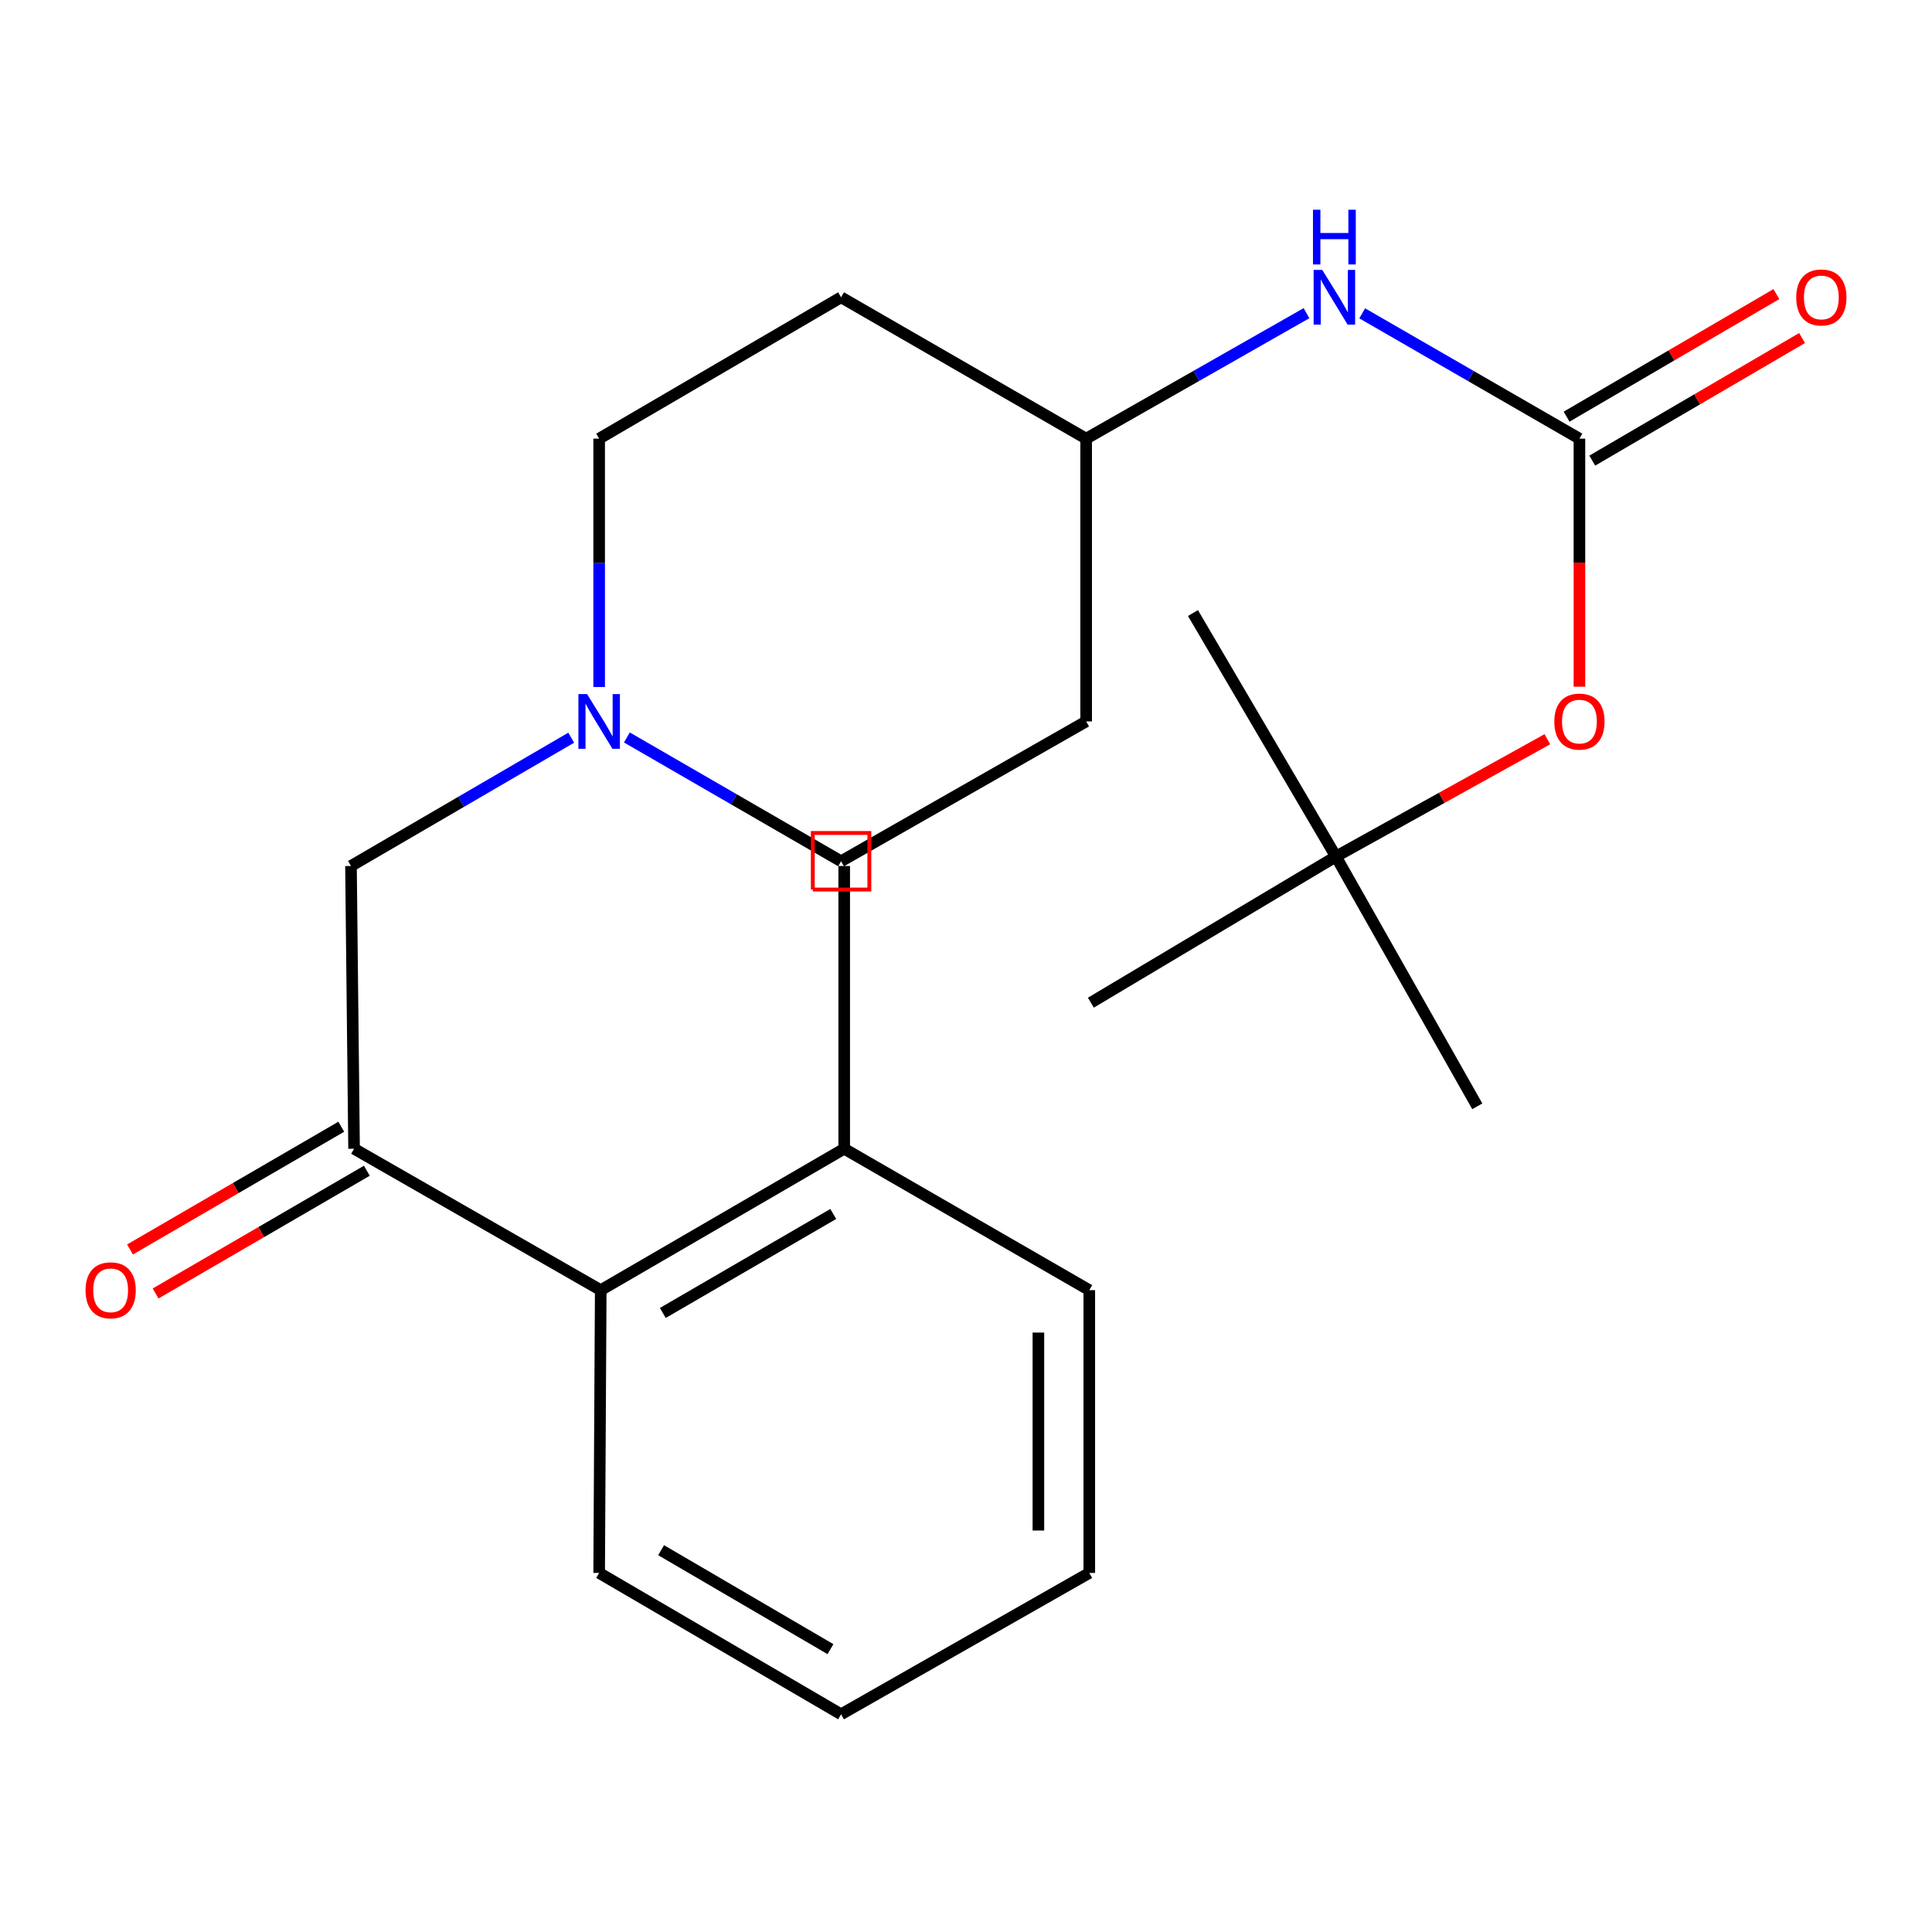 <?xml version='1.0' encoding='iso-8859-1'?>
<svg version='1.1' baseProfile='full'
              xmlns='http://www.w3.org/2000/svg'
                      xmlns:rdkit='http://www.rdkit.org/xml'
                      xmlns:xlink='http://www.w3.org/1999/xlink'
                  xml:space='preserve'
width='1000px' height='1000px' viewBox='0 0 1000 1000'>
<!-- END OF HEADER -->
<rect style='opacity:1.0;fill:#FFFFFF;stroke:none' width='1000' height='1000' x='0' y='0'> </rect>
<path class='bond-4' d='M 817.511,227.045 L 761.292,194.614' style='fill:none;fill-rule:evenodd;stroke:#000000;stroke-width:6px;stroke-linecap:butt;stroke-linejoin:miter;stroke-opacity:1' />
<path class='bond-4' d='M 761.292,194.614 L 705.072,162.183' style='fill:none;fill-rule:evenodd;stroke:#0000FF;stroke-width:6px;stroke-linecap:butt;stroke-linejoin:miter;stroke-opacity:1' />
<path class='bond-5' d='M 817.511,227.045 L 817.511,291.238' style='fill:none;fill-rule:evenodd;stroke:#000000;stroke-width:6px;stroke-linecap:butt;stroke-linejoin:miter;stroke-opacity:1' />
<path class='bond-5' d='M 817.511,291.238 L 817.511,355.431' style='fill:none;fill-rule:evenodd;stroke:#FF0000;stroke-width:6px;stroke-linecap:butt;stroke-linejoin:miter;stroke-opacity:1' />
<path class='bond-6' d='M 824.157,238.418 L 878.453,206.691' style='fill:none;fill-rule:evenodd;stroke:#000000;stroke-width:6px;stroke-linecap:butt;stroke-linejoin:miter;stroke-opacity:1' />
<path class='bond-6' d='M 878.453,206.691 L 932.748,174.965' style='fill:none;fill-rule:evenodd;stroke:#FF0000;stroke-width:6px;stroke-linecap:butt;stroke-linejoin:miter;stroke-opacity:1' />
<path class='bond-6' d='M 810.866,215.671 L 865.161,183.944' style='fill:none;fill-rule:evenodd;stroke:#000000;stroke-width:6px;stroke-linecap:butt;stroke-linejoin:miter;stroke-opacity:1' />
<path class='bond-6' d='M 865.161,183.944 L 919.456,152.218' style='fill:none;fill-rule:evenodd;stroke:#FF0000;stroke-width:6px;stroke-linecap:butt;stroke-linejoin:miter;stroke-opacity:1' />
<path class='bond-0' d='M 183.264,594.584 L 181.669,448.233' style='fill:none;fill-rule:evenodd;stroke:#000000;stroke-width:6px;stroke-linecap:butt;stroke-linejoin:miter;stroke-opacity:1' />
<path class='bond-2' d='M 183.264,594.584 L 310.939,667.782' style='fill:none;fill-rule:evenodd;stroke:#000000;stroke-width:6px;stroke-linecap:butt;stroke-linejoin:miter;stroke-opacity:1' />
<path class='bond-7' d='M 176.647,583.194 L 121.972,614.958' style='fill:none;fill-rule:evenodd;stroke:#000000;stroke-width:6px;stroke-linecap:butt;stroke-linejoin:miter;stroke-opacity:1' />
<path class='bond-7' d='M 121.972,614.958 L 67.298,646.722' style='fill:none;fill-rule:evenodd;stroke:#FF0000;stroke-width:6px;stroke-linecap:butt;stroke-linejoin:miter;stroke-opacity:1' />
<path class='bond-7' d='M 189.882,605.974 L 135.207,637.738' style='fill:none;fill-rule:evenodd;stroke:#000000;stroke-width:6px;stroke-linecap:butt;stroke-linejoin:miter;stroke-opacity:1' />
<path class='bond-7' d='M 135.207,637.738 L 80.533,669.503' style='fill:none;fill-rule:evenodd;stroke:#FF0000;stroke-width:6px;stroke-linecap:butt;stroke-linejoin:miter;stroke-opacity:1' />
<path class='bond-1' d='M 324.475,381.708 L 379.905,413.748' style='fill:none;fill-rule:evenodd;stroke:#0000FF;stroke-width:6px;stroke-linecap:butt;stroke-linejoin:miter;stroke-opacity:1' />
<path class='bond-1' d='M 379.905,413.748 L 435.336,445.788' style='fill:none;fill-rule:evenodd;stroke:#000000;stroke-width:6px;stroke-linecap:butt;stroke-linejoin:miter;stroke-opacity:1' />
<path class='bond-3' d='M 295.663,381.831 L 238.666,415.032' style='fill:none;fill-rule:evenodd;stroke:#0000FF;stroke-width:6px;stroke-linecap:butt;stroke-linejoin:miter;stroke-opacity:1' />
<path class='bond-3' d='M 238.666,415.032 L 181.669,448.233' style='fill:none;fill-rule:evenodd;stroke:#000000;stroke-width:6px;stroke-linecap:butt;stroke-linejoin:miter;stroke-opacity:1' />
<path class='bond-23' d='M 310.12,355.591 L 310.12,291.318' style='fill:none;fill-rule:evenodd;stroke:#0000FF;stroke-width:6px;stroke-linecap:butt;stroke-linejoin:miter;stroke-opacity:1' />
<path class='bond-23' d='M 310.12,291.318 L 310.12,227.045' style='fill:none;fill-rule:evenodd;stroke:#000000;stroke-width:6px;stroke-linecap:butt;stroke-linejoin:miter;stroke-opacity:1' />
<path class='bond-8' d='M 310.939,667.782 L 436.96,594.584' style='fill:none;fill-rule:evenodd;stroke:#000000;stroke-width:6px;stroke-linecap:butt;stroke-linejoin:miter;stroke-opacity:1' />
<path class='bond-8' d='M 343.075,679.584 L 431.29,628.345' style='fill:none;fill-rule:evenodd;stroke:#000000;stroke-width:6px;stroke-linecap:butt;stroke-linejoin:miter;stroke-opacity:1' />
<path class='bond-15' d='M 310.939,667.782 L 310.12,814.147' style='fill:none;fill-rule:evenodd;stroke:#000000;stroke-width:6px;stroke-linecap:butt;stroke-linejoin:miter;stroke-opacity:1' />
<path class='bond-12' d='M 676.234,162.098 L 619.213,194.571' style='fill:none;fill-rule:evenodd;stroke:#0000FF;stroke-width:6px;stroke-linecap:butt;stroke-linejoin:miter;stroke-opacity:1' />
<path class='bond-12' d='M 619.213,194.571 L 562.191,227.045' style='fill:none;fill-rule:evenodd;stroke:#000000;stroke-width:6px;stroke-linecap:butt;stroke-linejoin:miter;stroke-opacity:1' />
<path class='bond-9' d='M 800.908,382.623 L 746.192,412.984' style='fill:none;fill-rule:evenodd;stroke:#FF0000;stroke-width:6px;stroke-linecap:butt;stroke-linejoin:miter;stroke-opacity:1' />
<path class='bond-9' d='M 746.192,412.984 L 691.476,443.344' style='fill:none;fill-rule:evenodd;stroke:#000000;stroke-width:6px;stroke-linecap:butt;stroke-linejoin:miter;stroke-opacity:1' />
<path class='bond-16' d='M 436.96,594.584 L 436.96,448.233' style='fill:none;fill-rule:evenodd;stroke:#000000;stroke-width:6px;stroke-linecap:butt;stroke-linejoin:miter;stroke-opacity:1' />
<path class='bond-20' d='M 436.96,594.584 L 563.816,667.782' style='fill:none;fill-rule:evenodd;stroke:#000000;stroke-width:6px;stroke-linecap:butt;stroke-linejoin:miter;stroke-opacity:1' />
<path class='bond-17' d='M 691.476,443.344 L 764.644,572.629' style='fill:none;fill-rule:evenodd;stroke:#000000;stroke-width:6px;stroke-linecap:butt;stroke-linejoin:miter;stroke-opacity:1' />
<path class='bond-18' d='M 691.476,443.344 L 617.473,317.308' style='fill:none;fill-rule:evenodd;stroke:#000000;stroke-width:6px;stroke-linecap:butt;stroke-linejoin:miter;stroke-opacity:1' />
<path class='bond-19' d='M 691.476,443.344 L 564.635,518.986' style='fill:none;fill-rule:evenodd;stroke:#000000;stroke-width:6px;stroke-linecap:butt;stroke-linejoin:miter;stroke-opacity:1' />
<path class='bond-10' d='M 435.336,153.876 L 562.191,227.045' style='fill:none;fill-rule:evenodd;stroke:#000000;stroke-width:6px;stroke-linecap:butt;stroke-linejoin:miter;stroke-opacity:1' />
<path class='bond-13' d='M 435.336,153.876 L 310.12,227.045' style='fill:none;fill-rule:evenodd;stroke:#000000;stroke-width:6px;stroke-linecap:butt;stroke-linejoin:miter;stroke-opacity:1' />
<path class='bond-11' d='M 562.191,373.41 L 562.191,227.045' style='fill:none;fill-rule:evenodd;stroke:#000000;stroke-width:6px;stroke-linecap:butt;stroke-linejoin:miter;stroke-opacity:1' />
<path class='bond-14' d='M 562.191,373.41 L 435.336,445.788' style='fill:none;fill-rule:evenodd;stroke:#000000;stroke-width:6px;stroke-linecap:butt;stroke-linejoin:miter;stroke-opacity:1' />
<path class='bond-21' d='M 310.12,814.147 L 435.336,887.316' style='fill:none;fill-rule:evenodd;stroke:#000000;stroke-width:6px;stroke-linecap:butt;stroke-linejoin:miter;stroke-opacity:1' />
<path class='bond-21' d='M 342.194,802.376 L 429.845,853.593' style='fill:none;fill-rule:evenodd;stroke:#000000;stroke-width:6px;stroke-linecap:butt;stroke-linejoin:miter;stroke-opacity:1' />
<path class='bond-24' d='M 563.816,667.782 L 563.816,814.147' style='fill:none;fill-rule:evenodd;stroke:#000000;stroke-width:6px;stroke-linecap:butt;stroke-linejoin:miter;stroke-opacity:1' />
<path class='bond-24' d='M 537.47,689.736 L 537.47,792.193' style='fill:none;fill-rule:evenodd;stroke:#000000;stroke-width:6px;stroke-linecap:butt;stroke-linejoin:miter;stroke-opacity:1' />
<path class='bond-22' d='M 435.336,887.316 L 563.816,814.147' style='fill:none;fill-rule:evenodd;stroke:#000000;stroke-width:6px;stroke-linecap:butt;stroke-linejoin:miter;stroke-opacity:1' />
<path  class='atom-2' d='M 303.86 359.25
L 313.14 374.25
Q 314.06 375.73, 315.54 378.41
Q 317.02 381.09, 317.1 381.25
L 317.1 359.25
L 320.86 359.25
L 320.86 387.57
L 316.98 387.57
L 307.02 371.17
Q 305.86 369.25, 304.62 367.05
Q 303.42 364.85, 303.06 364.17
L 303.06 387.57
L 299.38 387.57
L 299.38 359.25
L 303.86 359.25
' fill='#0000FF'/>
<path  class='atom-5' d='M 684.411 139.716
L 693.691 154.716
Q 694.611 156.196, 696.091 158.876
Q 697.571 161.556, 697.651 161.716
L 697.651 139.716
L 701.411 139.716
L 701.411 168.036
L 697.531 168.036
L 687.571 151.636
Q 686.411 149.716, 685.171 147.516
Q 683.971 145.316, 683.611 144.636
L 683.611 168.036
L 679.931 168.036
L 679.931 139.716
L 684.411 139.716
' fill='#0000FF'/>
<path  class='atom-5' d='M 679.591 108.564
L 683.431 108.564
L 683.431 120.604
L 697.911 120.604
L 697.911 108.564
L 701.751 108.564
L 701.751 136.884
L 697.911 136.884
L 697.911 123.804
L 683.431 123.804
L 683.431 136.884
L 679.591 136.884
L 679.591 108.564
' fill='#0000FF'/>
<path  class='atom-6' d='M 804.511 373.49
Q 804.511 366.69, 807.871 362.89
Q 811.231 359.09, 817.511 359.09
Q 823.791 359.09, 827.151 362.89
Q 830.511 366.69, 830.511 373.49
Q 830.511 380.37, 827.111 384.29
Q 823.711 388.17, 817.511 388.17
Q 811.271 388.17, 807.871 384.29
Q 804.511 380.41, 804.511 373.49
M 817.511 384.97
Q 821.831 384.97, 824.151 382.09
Q 826.511 379.17, 826.511 373.49
Q 826.511 367.93, 824.151 365.13
Q 821.831 362.29, 817.511 362.29
Q 813.191 362.29, 810.831 365.09
Q 808.511 367.89, 808.511 373.49
Q 808.511 379.21, 810.831 382.09
Q 813.191 384.97, 817.511 384.97
' fill='#FF0000'/>
<path  class='atom-7' d='M 929.727 153.956
Q 929.727 147.156, 933.087 143.356
Q 936.447 139.556, 942.727 139.556
Q 949.007 139.556, 952.367 143.356
Q 955.727 147.156, 955.727 153.956
Q 955.727 160.836, 952.327 164.756
Q 948.927 168.636, 942.727 168.636
Q 936.487 168.636, 933.087 164.756
Q 929.727 160.876, 929.727 153.956
M 942.727 165.436
Q 947.047 165.436, 949.367 162.556
Q 951.727 159.636, 951.727 153.956
Q 951.727 148.396, 949.367 145.596
Q 947.047 142.756, 942.727 142.756
Q 938.407 142.756, 936.047 145.556
Q 933.727 148.356, 933.727 153.956
Q 933.727 159.676, 936.047 162.556
Q 938.407 165.436, 942.727 165.436
' fill='#FF0000'/>
<path  class='atom-8' d='M 44.273 667.862
Q 44.273 661.062, 47.633 657.262
Q 50.992 653.462, 57.273 653.462
Q 63.553 653.462, 66.912 657.262
Q 70.272 661.062, 70.272 667.862
Q 70.272 674.742, 66.873 678.662
Q 63.472 682.542, 57.273 682.542
Q 51.032 682.542, 47.633 678.662
Q 44.273 674.782, 44.273 667.862
M 57.273 679.342
Q 61.593 679.342, 63.913 676.462
Q 66.272 673.542, 66.272 667.862
Q 66.272 662.302, 63.913 659.502
Q 61.593 656.662, 57.273 656.662
Q 52.953 656.662, 50.593 659.462
Q 48.273 662.262, 48.273 667.862
Q 48.273 673.582, 50.593 676.462
Q 52.953 679.342, 57.273 679.342
' fill='#FF0000'/>
<path d='M 420.699,460.425 L 420.699,431.152 L 449.972,431.152 L 449.972,460.425 L 420.699,460.425' style='fill:none;stroke:#FF0000;stroke-width:2px;stroke-linecap:butt;stroke-linejoin:miter;stroke-opacity:1;' />
</svg>
